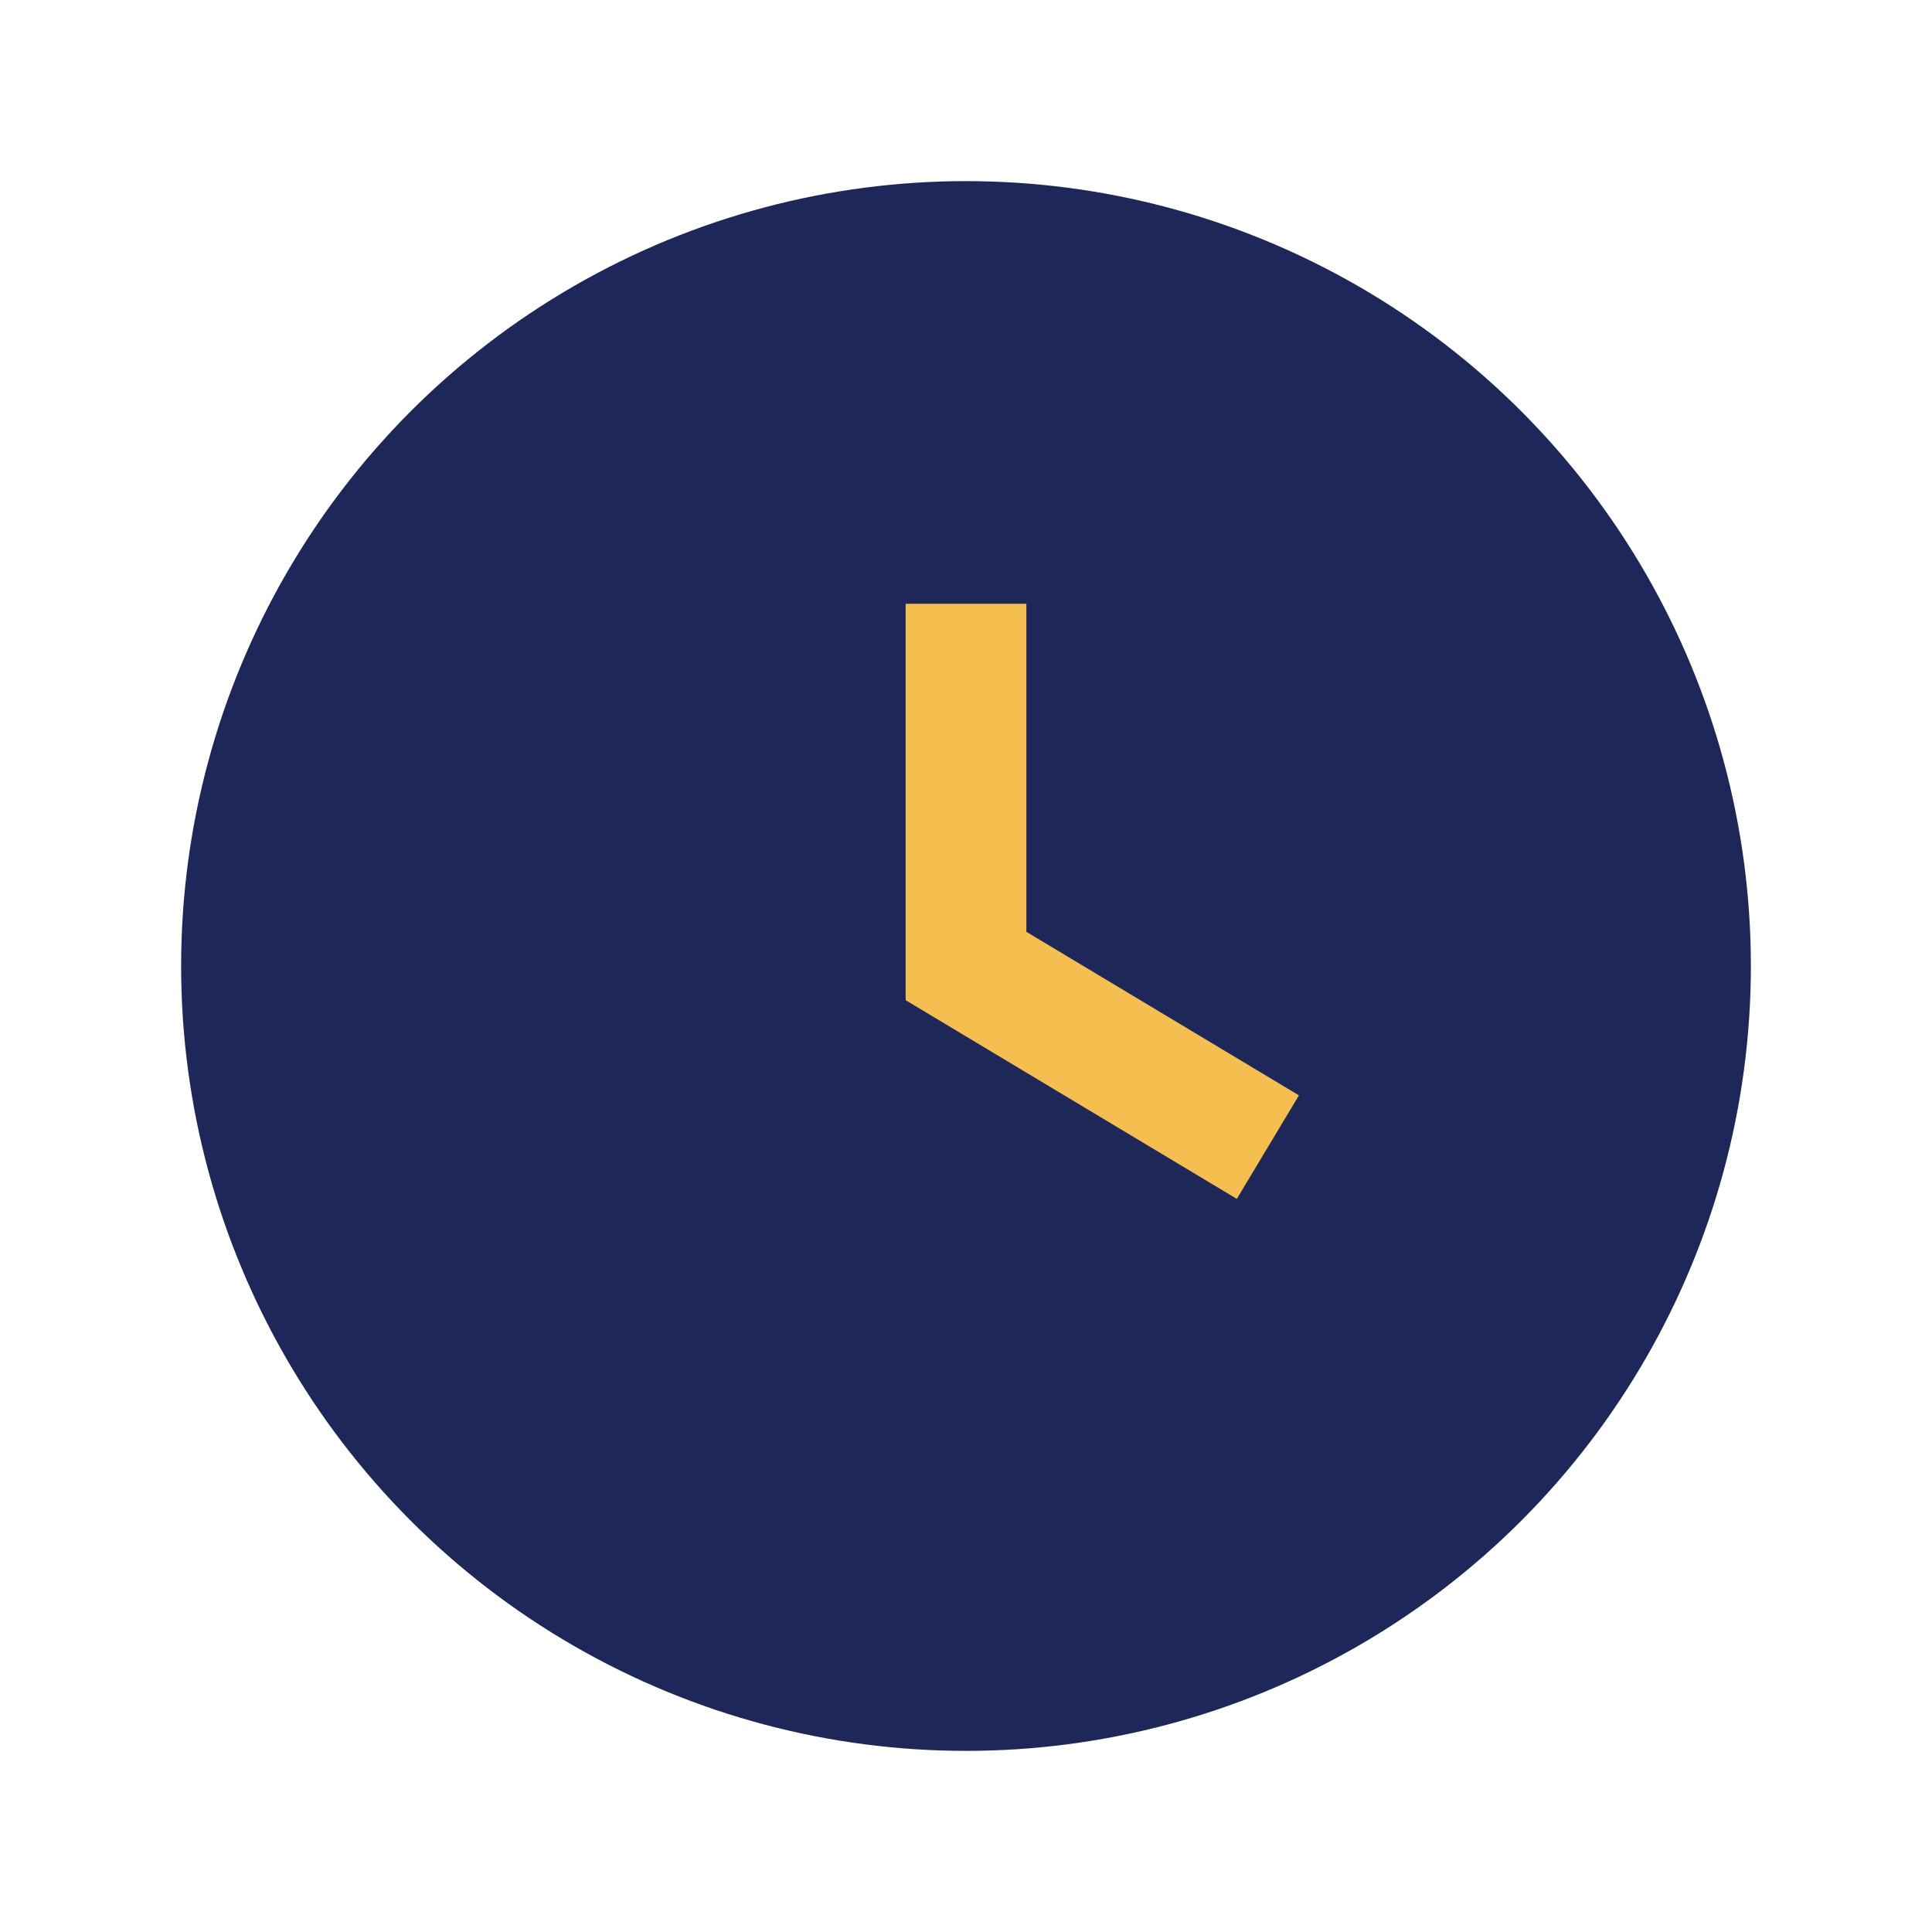 <?xml version="1.0" encoding="UTF-8"?>
<svg xmlns="http://www.w3.org/2000/svg" width="32" height="32" viewBox="0 0 32 32"><circle cx="16" cy="16" r="13" fill="#1E2759"/><path d="M16 10v6l5 3" fill="none" stroke="#F4BF4F" stroke-width="2"/></svg>